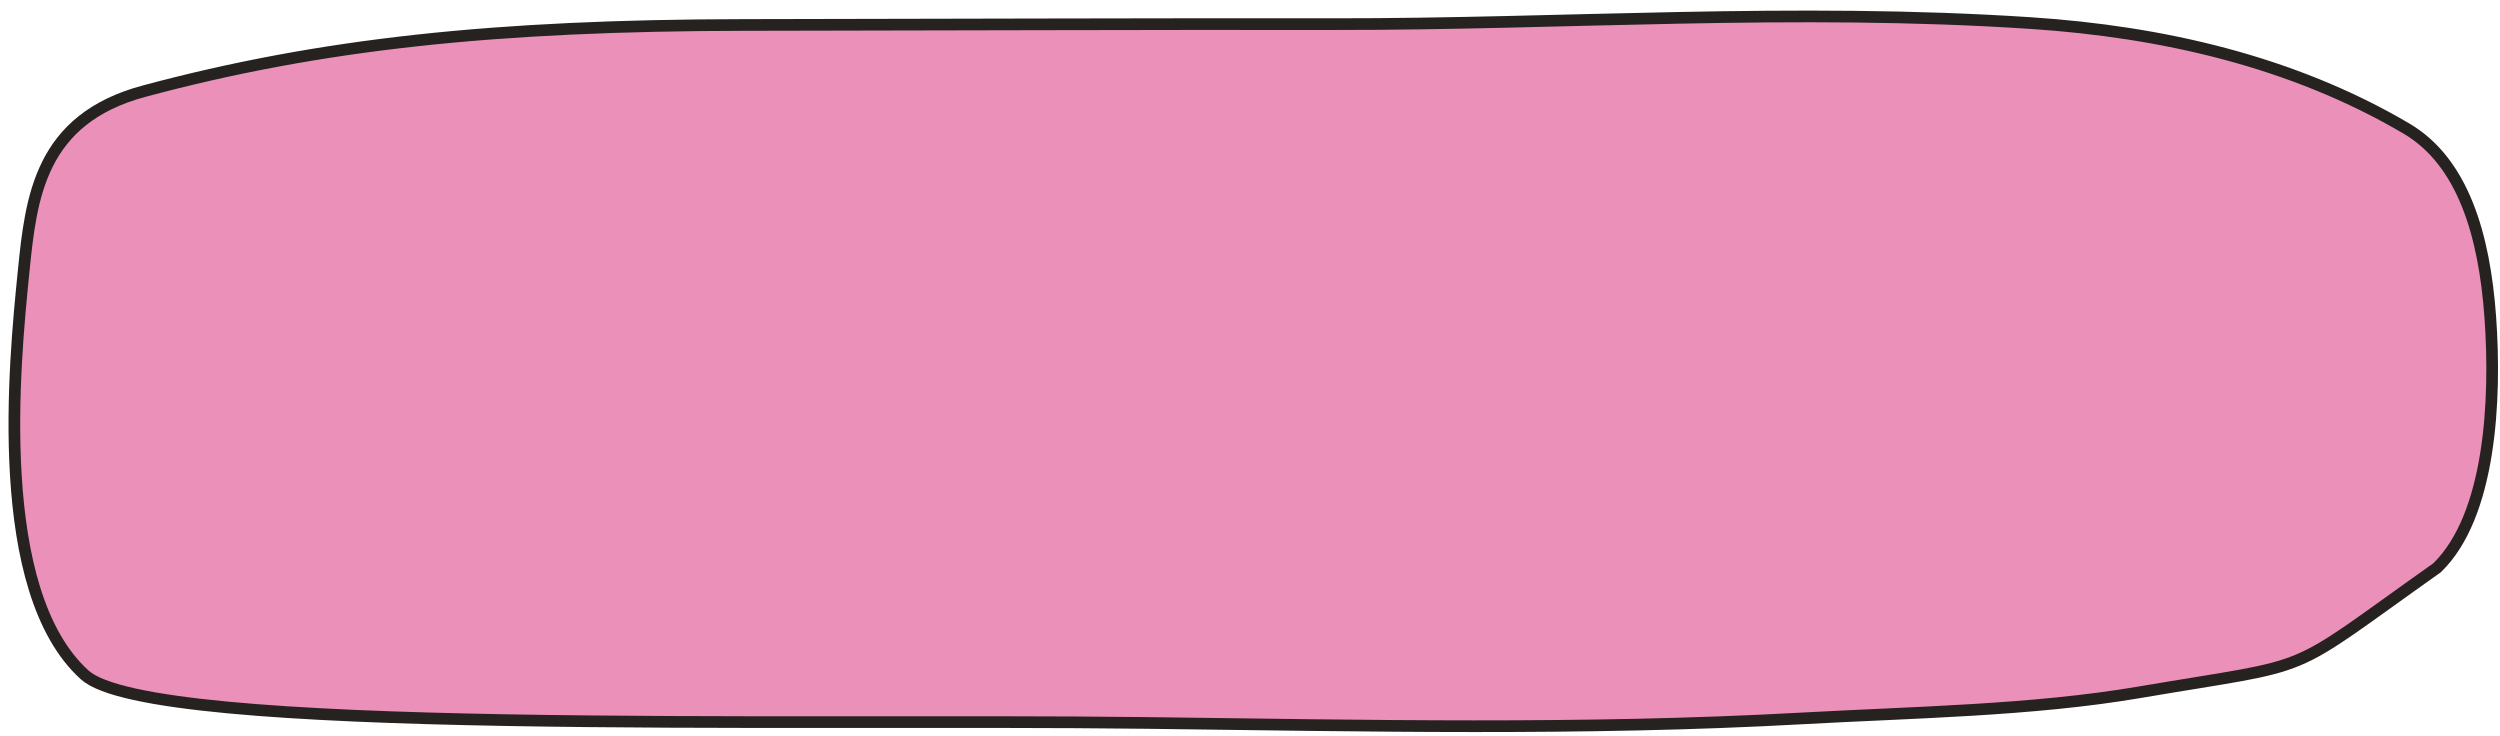 <?xml version="1.0" encoding="UTF-8"?> <svg xmlns="http://www.w3.org/2000/svg" width="214" height="63" viewBox="0 0 214 63" fill="none"> <path d="M63.683 2.138C42.442 2.169 27.421 3.75 12.33 7.805C3.418 10.199 2.659 16.88 2.025 23.214L2.009 23.368C1.248 30.971 -0.715 50.559 7.25 57.773C13.013 62.994 67.162 61.501 98.137 61.884C116.791 62.115 135.587 62.528 154.202 61.499C163.816 60.967 173.941 60.825 183.113 59.264C198.823 56.59 195.157 58.122 208.612 48.602C213.209 44.141 213.677 34.178 213.167 27.124C212.657 20.07 210.811 13.848 206.003 11.012C196.205 5.234 184.977 2.716 173.902 1.981C153.582 0.631 133.728 2.09 114.192 2.066C96.957 2.045 80.825 2.114 63.683 2.138Z" fill="#EB91B9" stroke="#262220" stroke-linecap="round"></path> </svg> 